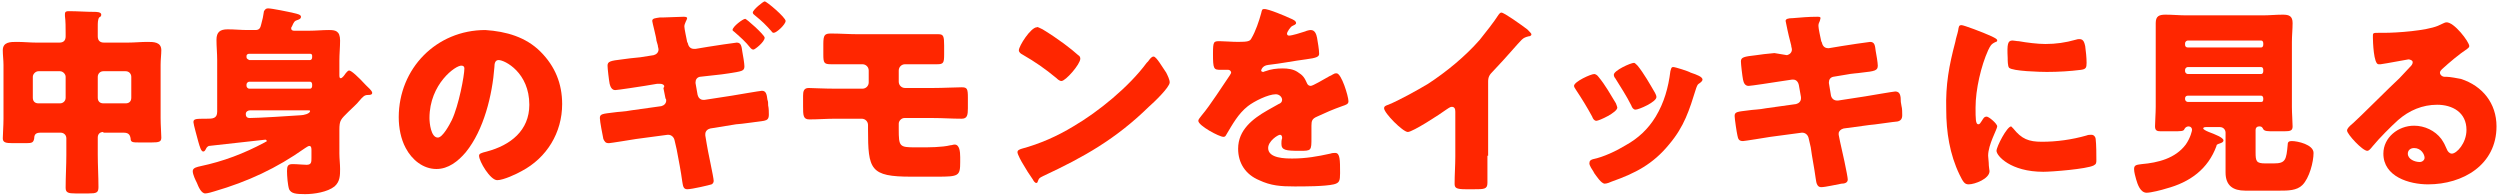 <?xml version="1.0" encoding="utf-8"?>
<!-- Generator: Adobe Illustrator 24.1.0, SVG Export Plug-In . SVG Version: 6.00 Build 0)  -->
<svg version="1.1" id="レイヤー_1" xmlns="http://www.w3.org/2000/svg" xmlns:xlink="http://www.w3.org/1999/xlink" x="0px"
	 y="0px" viewBox="0 0 358 28" style="enable-background:new 0 0 358 28;" xml:space="preserve">
<style type="text/css">
	.st0{fill:#FF2600;}
</style>
<g>
	<path class="st0" d="M14.8,18.9c-0.5,0-0.8,0.3-0.8,0.8v2.4c0,1.6,0.1,3.1,0.1,4.7c0,0.8-0.3,0.9-1.4,0.9h-1.9
		c-1,0-1.4-0.1-1.4-0.8c0-1.6,0.1-3.2,0.1-4.7v-2.4c0-0.5-0.4-0.8-0.8-0.8H5.8c-0.6,0-0.9,0.2-0.9,0.8c-0.1,0.6-0.3,0.7-1.1,0.7h-2
		c-1,0-1.4-0.1-1.4-0.7c0-0.5,0.1-1.8,0.1-2.8V9.3c0-0.7-0.1-1.4-0.1-2.1C0.4,6,1.5,6,2.4,6c1,0,1.9,0.1,2.8,0.1h3.3
		c0.6,0,0.9-0.3,0.9-0.9V4.7c0-0.7,0-1.7-0.1-2.4c0-0.1,0-0.2,0-0.3c0-0.4,0.3-0.4,0.6-0.4c1.2,0,2.4,0.1,3.6,0.1c0.3,0,1,0,1,0.4
		c0,0.2-0.1,0.3-0.3,0.4C14,2.8,14,3.3,14,3.8v1.4c0,0.6,0.3,0.9,0.9,0.9h3.4c0.9,0,1.9-0.1,2.8-0.1s2,0,2,1.2
		c0,0.6-0.1,1.3-0.1,2.1v7.6c0,1,0.1,2.3,0.1,2.8c0,0.6-0.3,0.7-1.4,0.7H20c-1,0-1.3,0-1.3-0.6c-0.1-0.6-0.4-0.8-1-0.8h-2.9V18.9z
		 M4.7,14c0,0.5,0.3,0.8,0.8,0.8h3.1c0.4,0,0.8-0.3,0.8-0.8v-3c0-0.4-0.4-0.8-0.8-0.8H5.5c-0.4,0-0.8,0.4-0.8,0.8V14z M18.8,11
		c0-0.4-0.3-0.8-0.8-0.8h-3.2c-0.5,0-0.8,0.4-0.8,0.8v3c0,0.5,0.3,0.8,0.8,0.8H18c0.5,0,0.8-0.3,0.8-0.8V11z"/>
	<path class="st0" d="M38.4,1.2c0.5,0,3,0.5,3.8,0.7c0.4,0.1,0.9,0.2,0.9,0.5s-0.3,0.4-0.6,0.5s-0.4,0.2-0.7,0.9
		c-0.1,0.1-0.1,0.2-0.1,0.3c0,0.2,0.2,0.3,0.4,0.3h2.2c0.9,0,1.9-0.1,2.8-0.1c0.9,0,1.6,0.1,1.6,1.5c0,1-0.1,1.9-0.1,2.9v2
		c0,0.3,0,0.5,0.2,0.5s0.5-0.4,0.7-0.7c0.1-0.1,0.3-0.4,0.5-0.4c0.3,0,1.2,0.8,2.4,2.1c0.3,0.3,0.9,0.8,0.9,1.1s-0.4,0.3-0.6,0.3
		c-0.5,0-0.7,0.2-1.3,0.9c-0.3,0.4-0.8,0.8-1.5,1.5c-1.1,1.1-1.3,1.2-1.3,2.6V22c0,0.7,0.1,1.5,0.1,2.2c0,0.9,0,1.8-0.8,2.5
		c-1,0.8-2.9,1.1-4.2,1.1c-1.4,0-2-0.1-2.3-0.7c-0.2-0.6-0.3-1.9-0.3-2.6s0.1-1,0.8-1s1.5,0.1,2,0.1c0.7,0,0.7-0.4,0.7-1v-1.1
		c0-0.2,0-0.6-0.3-0.6c-0.2,0-0.4,0.2-0.6,0.3c-4.1,2.9-8.2,4.8-13,6.2c-0.3,0.1-1,0.3-1.3,0.3c-0.6,0-1-1-1.2-1.5
		c-0.2-0.4-0.6-1.2-0.6-1.7s0.7-0.6,1.1-0.7c3.3-0.7,6.2-1.8,9.2-3.4c0.1-0.1,0.3-0.1,0.3-0.2S38.1,20,38,20c0,0-7.2,0.8-8.1,0.9
		c-0.2,0.1-0.3,0.2-0.4,0.4c-0.1,0.2-0.2,0.4-0.4,0.4c-0.3,0-0.5-0.7-0.7-1.4c-0.1-0.4-0.7-2.5-0.7-2.8c0-0.4,0.2-0.5,1.4-0.5h0.5
		c0.8,0,1.5,0,1.5-1V8.6c0-1-0.1-1.9-0.1-2.9c0-1.1,0.5-1.5,1.6-1.5c1,0,1.9,0.1,2.8,0.1h1.2c0.6,0,0.7-0.4,0.8-0.8
		c0.2-0.7,0.3-1.2,0.4-1.9C38,1.3,38.1,1.2,38.4,1.2z M44.4,8.6c0.2,0,0.3-0.2,0.3-0.4V8c0-0.2-0.1-0.3-0.3-0.3h-8.7
		c-0.2,0-0.4,0.1-0.4,0.3v0.2c0,0.2,0.2,0.3,0.4,0.4C35.7,8.6,44.4,8.6,44.4,8.6z M44.4,12.7c0.2,0,0.3-0.2,0.3-0.4v-0.2
		c0-0.2-0.1-0.4-0.3-0.4h-8.7c-0.2,0-0.4,0.2-0.4,0.4v0.2c0,0.2,0.2,0.4,0.4,0.4H44.4z M35.8,15.8c-0.3,0-0.6,0.2-0.6,0.5v0.1
		c0,0.3,0.2,0.5,0.5,0.5c1.2,0,6.1-0.3,7.4-0.4c0.3,0,1.3-0.2,1.3-0.6c0-0.1-0.1-0.1-0.3-0.1C44.1,15.8,35.8,15.8,35.8,15.8z"/>
	<path class="st0" d="M77.4,7.4c2.1,2.1,3.1,4.6,3.1,7.5c0,4.1-2.2,7.7-5.8,9.6c-0.7,0.4-2.6,1.3-3.5,1.3c-1,0-2.6-2.7-2.6-3.5
		c0-0.3,0.3-0.4,1.1-0.6c3.4-0.9,6.1-3,6.1-6.7c0-4.6-3.5-6.4-4.4-6.4c-0.5,0-0.6,0.5-0.6,1c-0.3,4-1.5,9-4.1,12.2
		c-1.1,1.3-2.5,2.4-4.2,2.4c-1.9,0-3.5-1.3-4.4-3c-0.7-1.3-1-2.9-1-4.4c0-7,5.4-12.5,12.4-12.5C72.5,4.5,75.3,5.3,77.4,7.4z
		 M61.5,16.9c0,0.7,0.2,2.8,1.2,2.8c0.7,0,1.7-1.9,2-2.5c1-2.1,1.8-6.4,1.8-7.4c0-0.2-0.1-0.4-0.4-0.4C65.3,9.3,61.5,12,61.5,16.9z"
		/>
	<path class="st0" d="M93.6,7.9c0.4-0.1,0.7-0.4,0.7-0.8c0-0.2-0.1-0.4-0.1-0.6L94,5.8c0-0.4-0.6-2.6-0.6-2.8c0-0.4,0.5-0.4,1.1-0.5
		c0.2,0,0.3,0,0.5,0c0.7,0,2.1-0.1,2.9-0.1c0.1,0,0.5,0,0.5,0.2c0,0.1-0.1,0.3-0.2,0.5C98.1,3.4,98,3.5,98,3.8s0.3,1.7,0.4,2.2
		l0.1,0.2C98.6,6.7,98.9,7,99.4,7c0,0,0.1,0,0.2,0l1.8-0.3c0.6-0.1,3.9-0.6,4.1-0.6c0.6,0,0.7,0.5,0.8,1.3c0.1,0.5,0.3,1.7,0.3,2.1
		c0,0.7-0.4,0.7-2.2,1c-0.6,0.1-1.4,0.2-2.4,0.3l-1.8,0.2c-0.4,0.1-0.6,0.4-0.6,0.8c0,0.1,0,0.1,0,0.1l0.3,1.7
		c0.1,0.4,0.4,0.7,0.8,0.7c0,0,0.1,0,0.2,0l3.9-0.6c0.6-0.1,4.1-0.7,4.3-0.7c0.6,0,0.7,0.5,0.8,1.3c0.1,0.2,0.1,0.5,0.1,0.8
		c0.1,0.4,0.1,1,0.1,1.3c0,0.6-0.2,0.8-0.7,0.9c0,0-3.5,0.5-4,0.5l-3.7,0.6c-0.4,0.1-0.7,0.4-0.7,0.8c0,0.1,0,0.1,0,0.2l0.2,1.2
		c0.1,0.8,1,4.8,1,5.3c0,0.2-0.1,0.4-0.3,0.5c-0.3,0.1-2.8,0.7-3.5,0.7c-0.6,0-0.6-0.6-0.7-1.1c-0.2-1.5-0.5-3-0.8-4.6l-0.3-1.3
		c-0.1-0.5-0.5-0.8-0.9-0.8c-0.1,0-0.1,0-0.1,0l-4.5,0.6c-0.6,0.1-3.7,0.6-3.9,0.6c-0.5,0-0.6-0.2-0.8-0.6c-0.1-0.5-0.5-2.5-0.5-3
		c0-0.6,0.4-0.6,2-0.8c0.6-0.1,1.5-0.1,2.5-0.3l4.3-0.6c0.4-0.1,0.7-0.4,0.7-0.8c0-0.1,0-0.2-0.1-0.3L95,12.6c0.3-0.3,0-0.6-0.5-0.6
		c-0.1,0-0.2,0-0.4,0l-1.8,0.3c-0.6,0.1-3.9,0.6-4.2,0.6c-0.5,0-0.7-0.5-0.8-0.9C87.2,11.5,87,9.8,87,9.4c0-0.6,0.4-0.7,2.1-0.9
		c0.7-0.1,1.5-0.2,2.6-0.3L93.6,7.9z M109.5,5.4c0,0.6-1.4,1.7-1.6,1.7s-0.3-0.1-0.4-0.2c-0.8-1-1.4-1.5-2.3-2.3
		c-0.1-0.1-0.3-0.2-0.3-0.3c0-0.5,1.5-1.6,1.8-1.6C106.8,2.6,109.5,5,109.5,5.4z M112.5,3c0,0.5-1.3,1.7-1.7,1.7
		c-0.1,0-0.3-0.1-0.3-0.2c-0.9-1-1.3-1.4-2.4-2.3c-0.1-0.1-0.3-0.2-0.3-0.4c0-0.4,1.5-1.6,1.7-1.6C109.8,0.2,112.5,2.5,112.5,3z"/>
	<path class="st0" d="M130.6,4.9c1,0,1.9,0,2.8,0c0.3,0,0.7,0,1,0c0.7,0,0.8,0.3,0.8,1.6v1.3c0,1.2-0.1,1.4-1,1.4
		c-1.3,0-2.5,0-3.8,0h-0.8c-0.5,0-0.9,0.4-0.9,0.9v1.6c0,0.5,0.4,0.9,0.9,0.9h4c1.5,0,3.2-0.1,4.1-0.1c0.8,0,0.9,0.2,0.9,1.5v1.5
		c0,1-0.1,1.5-0.9,1.5c-1.4,0-2.7-0.1-4.1-0.1h-4.1c-0.4,0-0.8,0.4-0.8,0.8v0.8c0,2.5,0.1,2.6,2.4,2.6h0.7c1.2,0,3.1,0,4.3-0.3
		c0.2,0,0.4-0.1,0.6-0.1c0.7,0,0.8,1,0.8,1.8v0.7c0,2-0.2,2.1-3.3,2.1h-3.7c-5.9,0-6.2-1-6.2-6.8v-0.6c0-0.5-0.4-0.9-0.9-0.9h-3.8
		c-1.2,0-2.5,0.1-3.7,0.1c-0.9,0-0.9-0.6-0.9-1.9v-1.5c0-0.6,0.1-1.1,0.8-1.1c0.3,0,2.3,0.1,3.9,0.1h3.8c0.5,0,0.9-0.4,0.9-0.9v-1.7
		c0-0.5-0.4-0.9-0.9-0.9h-0.7c-1.2,0-2.5,0-3.8,0c-1,0-1.1-0.2-1.1-1.4V6.3c0-1.3,0.2-1.5,1.1-1.5c1.3,0,2.6,0.1,3.9,0.1H130.6z"/>
	<path class="st0" d="M166.8,10.1c0.1,0.1,0.1,0.2,0.2,0.3c0.2,0.4,0.5,1,0.5,1.4c0,0.7-2.3,2.9-3,3.5c-4.7,4.6-9.3,7.2-15.1,9.9
		c-0.6,0.3-0.6,0.3-0.8,0.8c0,0.1-0.1,0.2-0.2,0.2c-0.2,0-0.4-0.3-0.5-0.5c-0.5-0.7-1-1.5-1.4-2.2c-0.2-0.3-0.8-1.4-0.8-1.7
		c0-0.3,0.3-0.4,0.6-0.5c2.6-0.7,5.1-1.8,7.4-3.2c3.6-2.1,8-5.7,10.5-9.1c0.1-0.1,0.1-0.1,0.2-0.2c0.3-0.4,0.5-0.7,0.8-0.7
		C165.6,8.1,166.5,9.7,166.8,10.1z M149.3,4.2c2.3,1.4,4.1,2.8,5.1,3.7c0.2,0.1,0.3,0.3,0.3,0.5c0,0.8-2.1,3.2-2.7,3.2
		c-0.3,0-0.6-0.3-0.7-0.4c-1.7-1.4-3-2.3-4.9-3.4c-0.2-0.1-0.5-0.3-0.5-0.6c0-0.6,1.7-3.3,2.6-3.3C148.5,3.8,148.9,4,149.3,4.2z"/>
	<path class="st0" d="M184.7,2.6c0.5,0.2,0.9,0.4,0.9,0.7c0,0.2-0.3,0.3-0.5,0.4c-0.3,0.1-0.8,0.9-0.8,1.1s0.1,0.3,0.3,0.3
		c0.4,0,1.7-0.4,2.3-0.6c0.2-0.1,0.6-0.2,0.8-0.2c0.6,0,0.8,0.6,0.9,1.1c0.1,0.6,0.3,1.7,0.3,2.3c0,0.4-0.3,0.6-1.9,0.8
		s-3.6,0.6-5.4,0.8c-0.9,0.1-1,0.8-1,0.8c0,0.1,0.1,0.2,0.3,0.2c0.1,0,0.2-0.1,0.3-0.1c0.8-0.3,1.6-0.4,2.5-0.4
		c0.7,0,1.5,0.1,2.1,0.5c0.8,0.5,1,0.8,1.4,1.7c0.1,0.2,0.3,0.3,0.5,0.3c0.3,0,1.8-0.9,2.7-1.4c0.3-0.1,0.5-0.3,0.6-0.3
		c0.1-0.1,0.3-0.1,0.4-0.1c0.7,0,1.7,3.3,1.7,4c0,0.4-0.3,0.5-0.9,0.7c-1.4,0.5-2.3,0.9-3.6,1.5c-0.7,0.3-0.8,0.6-0.8,1.3
		c0,0.3,0,1,0,1.7c0,1.9,0,1.9-1.7,1.9c-2,0-2.6-0.1-2.6-1c0-0.3,0-0.5,0.1-0.8v-0.1c0-0.2-0.1-0.4-0.3-0.4c-0.3,0-1.7,0.9-1.7,1.9
		c0,1.5,2.5,1.5,3.5,1.5c1.9,0,3.6-0.3,5.4-0.7c0.3-0.1,0.5-0.1,0.7-0.1c0.7,0,0.7,1,0.7,2.9c0,1.1-0.1,1.4-0.9,1.6
		c-1.3,0.3-4.2,0.3-5.6,0.3c-2,0-3.4-0.1-5.1-0.9c-1.9-0.8-3-2.4-3-4.5c0-2.7,2.1-4.3,4.2-5.5c0.5-0.3,1.1-0.6,1.6-0.9
		c0.3-0.1,0.5-0.3,0.5-0.6c0-0.4-0.4-0.8-0.9-0.8c-1.1,0-3.1,1-4,1.7c-1.4,1.1-2.2,2.6-3.1,4.1c-0.1,0.2-0.2,0.3-0.4,0.3
		c-0.6,0-3.6-1.6-3.6-2.3c0-0.2,0.2-0.4,0.5-0.8c1.2-1.4,3.1-4.4,4-5.7c0.1-0.2,0.2-0.3,0.2-0.4c0-0.2-0.2-0.4-0.4-0.4
		c-0.3,0-0.8,0-1.1,0c-1,0-1.1-0.1-1.1-2.3c0-1.8,0.1-1.8,1-1.8c0.6,0,1.7,0.1,2.6,0.1c1.4,0,1.7-0.1,1.9-0.5c0.6-1,1.1-2.5,1.4-3.6
		c0.1-0.4,0.1-0.6,0.4-0.6C181.5,1.2,184.3,2.4,184.7,2.6z"/>
	<path class="st0" d="M213,22.3c0,0.8,0,1.6,0,2.3c0,0.5,0,1.1,0,1.6c0,0.9-0.5,0.9-1.9,0.9h-1.2c-1.4,0-1.6-0.2-1.6-0.8
		c0-1.3,0.1-2.6,0.1-3.9V16c0-0.4-0.1-0.7-0.5-0.7c-0.3,0-0.6,0.3-0.8,0.4c-0.8,0.6-4.8,3.2-5.5,3.2s-3.4-2.7-3.4-3.4
		c0-0.3,0.3-0.4,0.6-0.5c1.5-0.6,4.2-2.1,5.7-3c2.6-1.7,5.3-3.9,7.4-6.3c0.8-1,2-2.5,2.7-3.6c0.1-0.1,0.2-0.3,0.4-0.3
		c0.4,0,2.9,1.8,3.7,2.4c0.3,0.3,0.6,0.6,0.6,0.7c0,0.2-0.2,0.3-0.4,0.3c-0.4,0.1-0.7,0.2-1,0.5c-0.7,0.7-2,2.3-4.1,4.5
		c-0.5,0.5-0.7,0.8-0.7,1.5v10.6H213z"/>
	<path class="st0" d="M231.4,14.8c0.1,0.3,0.2,0.5,0.2,0.6c0,0.7-2.6,1.9-3,1.9c-0.3,0-0.5-0.3-0.6-0.6c-0.7-1.3-1.5-2.6-2.3-3.8
		c-0.1-0.2-0.3-0.4-0.3-0.6c0-0.6,2.4-1.7,2.9-1.7c0.1,0,0.4,0.1,0.6,0.4C229.9,12.2,230.6,13.5,231.4,14.8z M242.1,10.4
		c0.9,0.3,1.7,0.6,1.7,1c0,0.1-0.1,0.3-0.4,0.5c-0.3,0.2-0.3,0.2-0.5,0.7c-1,3.2-1.7,5.5-3.9,8.1c-2.3,2.8-4.8,4.1-8.2,5.3
		c-0.2,0.1-0.7,0.3-1,0.3c-0.5,0-1.2-1.1-1.5-1.5c0-0.1-0.1-0.1-0.1-0.2c-0.2-0.3-0.6-0.9-0.6-1.2c0-0.4,0.2-0.5,0.5-0.6
		c1.5-0.3,3.4-1.2,4.7-2c1.8-1,3.2-2.3,4.3-4.1c1.2-2,1.8-4.1,2.1-6.5c0.1-0.3,0.1-0.6,0.4-0.6S241.8,10.2,242.1,10.4z M234.5,9.4
		c0.9,1.1,1.8,2.7,2.5,3.9c0.1,0.2,0.2,0.4,0.2,0.6c0,0.7-2.5,1.8-3,1.8c-0.3,0-0.5-0.3-0.6-0.6c-0.7-1.4-1.5-2.6-2.3-3.9
		c-0.1-0.1-0.2-0.3-0.2-0.5c0-0.6,2.4-1.7,2.9-1.7C234.1,9,234.3,9.2,234.5,9.4z"/>
	<path class="st0" d="M255.9,7.9c0.4-0.1,0.7-0.4,0.7-0.8c0-0.2-0.1-0.4-0.1-0.6l-0.2-0.8c-0.1-0.3-0.6-2.6-0.6-2.7
		c0-0.3,0.4-0.4,1-0.4c1.2-0.1,2.3-0.2,3.5-0.2c0.3,0,0.5,0,0.5,0.2c0,0.1-0.1,0.3-0.1,0.4c-0.1,0.2-0.2,0.4-0.2,0.7
		c0,0.4,0.3,1.7,0.4,2.2l0.1,0.2c0.1,0.5,0.4,0.8,0.9,0.8h0.1l1.8-0.3c0.6-0.1,3.9-0.6,4.1-0.6c0.7,0,0.7,0.6,0.8,1.3
		c0.1,0.5,0.3,1.7,0.3,2.1c0,0.7-0.4,0.8-2.3,1c-0.6,0.1-1.3,0.1-2.3,0.3l-1.8,0.3c-0.4,0.1-0.6,0.4-0.6,0.8v0.1l0.3,1.8
		c0.1,0.4,0.4,0.7,0.9,0.7h0.1l3.9-0.6c0.6-0.1,4.1-0.7,4.3-0.7c0.7,0,0.8,0.6,0.8,1.5l0.1,0.6c0.1,0.3,0.1,1,0.1,1.3
		c0,0.5-0.2,0.8-0.7,0.9c-0.3,0-3.6,0.5-4,0.5l-3.7,0.5c-0.4,0.1-0.7,0.4-0.7,0.7c0,0.1,0,0.1,0,0.2l0.2,1c0.2,0.8,1.1,4.9,1.1,5.4
		s-0.5,0.6-0.9,0.6c-0.6,0.1-2.3,0.5-2.9,0.5c-0.5,0-0.7-0.4-0.8-1.3c-0.2-1.5-0.5-2.9-0.7-4.4l-0.3-1.3c-0.1-0.5-0.5-0.8-0.9-0.8
		c-0.1,0-0.1,0-0.1,0l-4.5,0.6c-0.6,0.1-3.7,0.6-3.9,0.6c-0.6,0-0.7-0.3-0.8-0.8c-0.1-0.4-0.4-2.4-0.4-2.8c0-0.6,0.4-0.6,2-0.8
		c0.6-0.1,1.5-0.1,2.5-0.3l4.3-0.6c0.4-0.1,0.7-0.4,0.7-0.8c0-0.1,0-0.1,0-0.2l-0.3-1.7c-0.1-0.5-0.4-0.8-0.8-0.8
		c-0.1,0-0.1,0-0.2,0l-2,0.3c-0.6,0.1-3.9,0.6-4.2,0.6c-0.5,0-0.7-0.4-0.8-0.9s-0.3-2.2-0.3-2.6c0-0.6,0.4-0.7,2.2-0.9
		c0.6-0.1,1.5-0.2,2.6-0.3L255.9,7.9z"/>
	<path class="st0" d="M280,6c0.1-0.6,0.3-1.1,0.4-1.6c0.1-0.6,0.1-0.8,0.5-0.8c0.3,0,3,1,4.3,1.6c0.6,0.3,0.8,0.4,0.8,0.6
		c0,0.1-0.1,0.2-0.2,0.2c-0.7,0.3-0.8,0.6-1.1,1.2c-1,2.2-1.8,5.6-1.8,8.2c0,1.6,0,2.4,0.4,2.4c0.2,0,0.3-0.2,0.5-0.5
		s0.3-0.6,0.7-0.6c0.3,0,1.5,1,1.5,1.4s-1.3,2.6-1.3,4.2c0,0.2,0.1,0.9,0.1,1.4c0,0.2,0.1,0.7,0.1,0.8c0,1.1-2.1,1.9-3,1.9
		c-0.6,0-0.8-0.4-1.3-1.4c-1.4-2.9-1.9-6.1-1.9-9.3C278.6,12.1,279.1,9.4,280,6z M288.3,18.4c1.2,1.5,2.2,1.9,4.1,1.9
		c2.1,0,4.3-0.3,6.4-0.9c0.2-0.1,0.5-0.1,0.7-0.1c0.4,0,0.6,0.4,0.6,0.6c0.1,0.8,0.1,2.4,0.1,3c0,0.4,0,0.6-0.4,0.8
		c-1,0.5-5.9,0.9-7.2,0.9c-4.7,0-6.7-2.3-6.7-3c0-0.6,1.5-3.5,2.1-3.5C288.1,18.2,288.2,18.3,288.3,18.4z M288.2,5.8
		c0.2,0,0.6,0.1,0.9,0.1c1.1,0.2,2.7,0.4,3.8,0.4c1.5,0,2.9-0.2,4.3-0.6c0.3-0.1,0.4-0.1,0.6-0.1c0.6,0,0.7,0.6,0.8,1
		c0.1,0.7,0.2,1.7,0.2,2.4s-0.1,0.9-0.8,1c-1.6,0.2-3.2,0.3-4.9,0.3c-0.9,0-4.9-0.1-5.4-0.6c-0.2-0.2-0.2-1.1-0.2-1.4
		C287.4,6.3,287.5,5.8,288.2,5.8z"/>
	<path class="st0" d="M310.2,27c-0.6,0.2-2.2,0.6-2.8,0.6c-0.9,0-1.3-1.2-1.5-1.9c-0.1-0.4-0.3-1-0.3-1.5c0-0.6,0.4-0.6,1.1-0.7
		c2.3-0.2,4.8-0.8,6.3-2.8c0.7-1,0.9-2,0.9-2.1c0-0.3-0.2-0.5-0.5-0.5s-0.5,0.2-0.6,0.4c-0.1,0.3-0.5,0.3-1.7,0.3h-1.7
		c-0.5,0-0.8-0.1-0.8-0.7c0-0.7,0.1-1.8,0.1-2.8V6c0-0.9,0-1.8,0-2.7c0-1,0.5-1.2,1.4-1.2c1,0,2,0.1,3,0.1H324c1,0,1.9-0.1,2.9-0.1
		c0.9,0,1.4,0.2,1.4,1.2c0,0.9-0.1,1.8-0.1,2.7v9.3c0,1,0.1,2.1,0.1,2.8c0,0.6-0.3,0.7-1.2,0.7h-1.4c-1,0-1.4,0-1.6-0.3
		c-0.1-0.2-0.2-0.4-0.5-0.4h-0.1c-0.3,0-0.5,0.2-0.5,0.5v3.2c0,1.3,0.1,1.6,1.4,1.6h1.2c1.7,0,1.8-0.5,2-2.7c0-0.4,0.2-0.5,0.6-0.5
		c0.8,0,3.1,0.5,3.1,1.7c0,1.3-0.6,3.6-1.6,4.6c-0.8,0.8-2.1,0.8-3.2,0.8h-5c-1.7,0-2.8-0.7-2.8-2.6c0-0.4,0-1.4,0-1.9V19
		c0-0.4-0.3-0.8-0.8-0.8h-2c-0.1,0-0.4,0-0.4,0.2c0,0.1,0.3,0.3,0.8,0.5c0.8,0.3,2.1,0.8,2.1,1.2c0,0.3-0.4,0.4-0.7,0.5
		c-0.2,0.1-0.3,0.1-0.3,0.3C316.2,24.2,313.6,26.1,310.2,27z M312.9,6.4c0,0.2,0.1,0.4,0.4,0.4h10.5c0.2,0,0.3-0.2,0.3-0.4V6.2
		c0-0.2-0.1-0.4-0.3-0.4h-10.5c-0.2,0-0.4,0.2-0.4,0.4V6.4z M312.9,10.2c0,0.2,0.2,0.4,0.4,0.4h10.5c0.2,0,0.3-0.2,0.3-0.4V10
		c0-0.2-0.1-0.4-0.3-0.4h-10.5c-0.2,0-0.4,0.2-0.4,0.4V10.2z M312.9,14.2c0,0.2,0.2,0.4,0.4,0.4h10.5c0.2,0,0.3-0.1,0.3-0.4v-0.1
		c0-0.2-0.1-0.4-0.3-0.4h-10.5c-0.2,0-0.4,0.1-0.4,0.4V14.2z"/>
	<path class="st0" d="M353.6,6.6c0,0.2-0.2,0.3-0.3,0.4c-1.2,0.8-2.5,1.9-3.6,2.9c-0.1,0.1-0.3,0.3-0.3,0.5c0,0.3,0.3,0.6,0.7,0.6
		c0.1,0,0.2,0,0.3,0c0.4,0,1.5,0.2,2,0.3c3.1,1,5.1,3.5,5.1,6.8c0,5.5-4.8,8.3-9.8,8.3c-2.7,0-6.4-1.1-6.4-4.4c0-2.3,2.1-4,4.4-4
		c1.5,0,3,0.7,3.9,1.9c0.4,0.6,0.5,0.8,0.8,1.5c0.1,0.3,0.4,0.6,0.7,0.6c0.7,0,2.1-1.5,2.1-3.4c0-2.5-2-3.6-4.2-3.6
		c-2.1,0-4,0.8-5.6,2.2c-1,0.9-2.7,2.6-3.6,3.7c-0.4,0.5-0.6,0.7-0.8,0.7c-0.7,0-2.9-2.4-2.9-2.9c0-0.3,0.3-0.6,0.9-1.1
		c0.7-0.6,5.5-5.4,6.6-6.4c0.6-0.6,1-1.1,1.5-1.6c0.2-0.2,0.4-0.4,0.4-0.7s-0.5-0.4-0.6-0.4s-3.2,0.6-4,0.7c-0.1,0-0.2,0-0.3,0
		c-0.7,0-0.8-3.3-0.8-3.8V5.1c0-0.4,0.1-0.4,0.9-0.4h0.7c1.9,0,6-0.3,7.7-1c0.7-0.3,1-0.5,1.2-0.5C351.4,3.1,353.6,6,353.6,6.6z
		 M345.7,21.2c-0.5,0-0.9,0.3-0.9,0.8c0,0.8,1,1.2,1.7,1.2c0.4,0,0.7-0.3,0.7-0.6C347.2,22.1,346.7,21.2,345.7,21.2z"/>
</g>
</svg>
